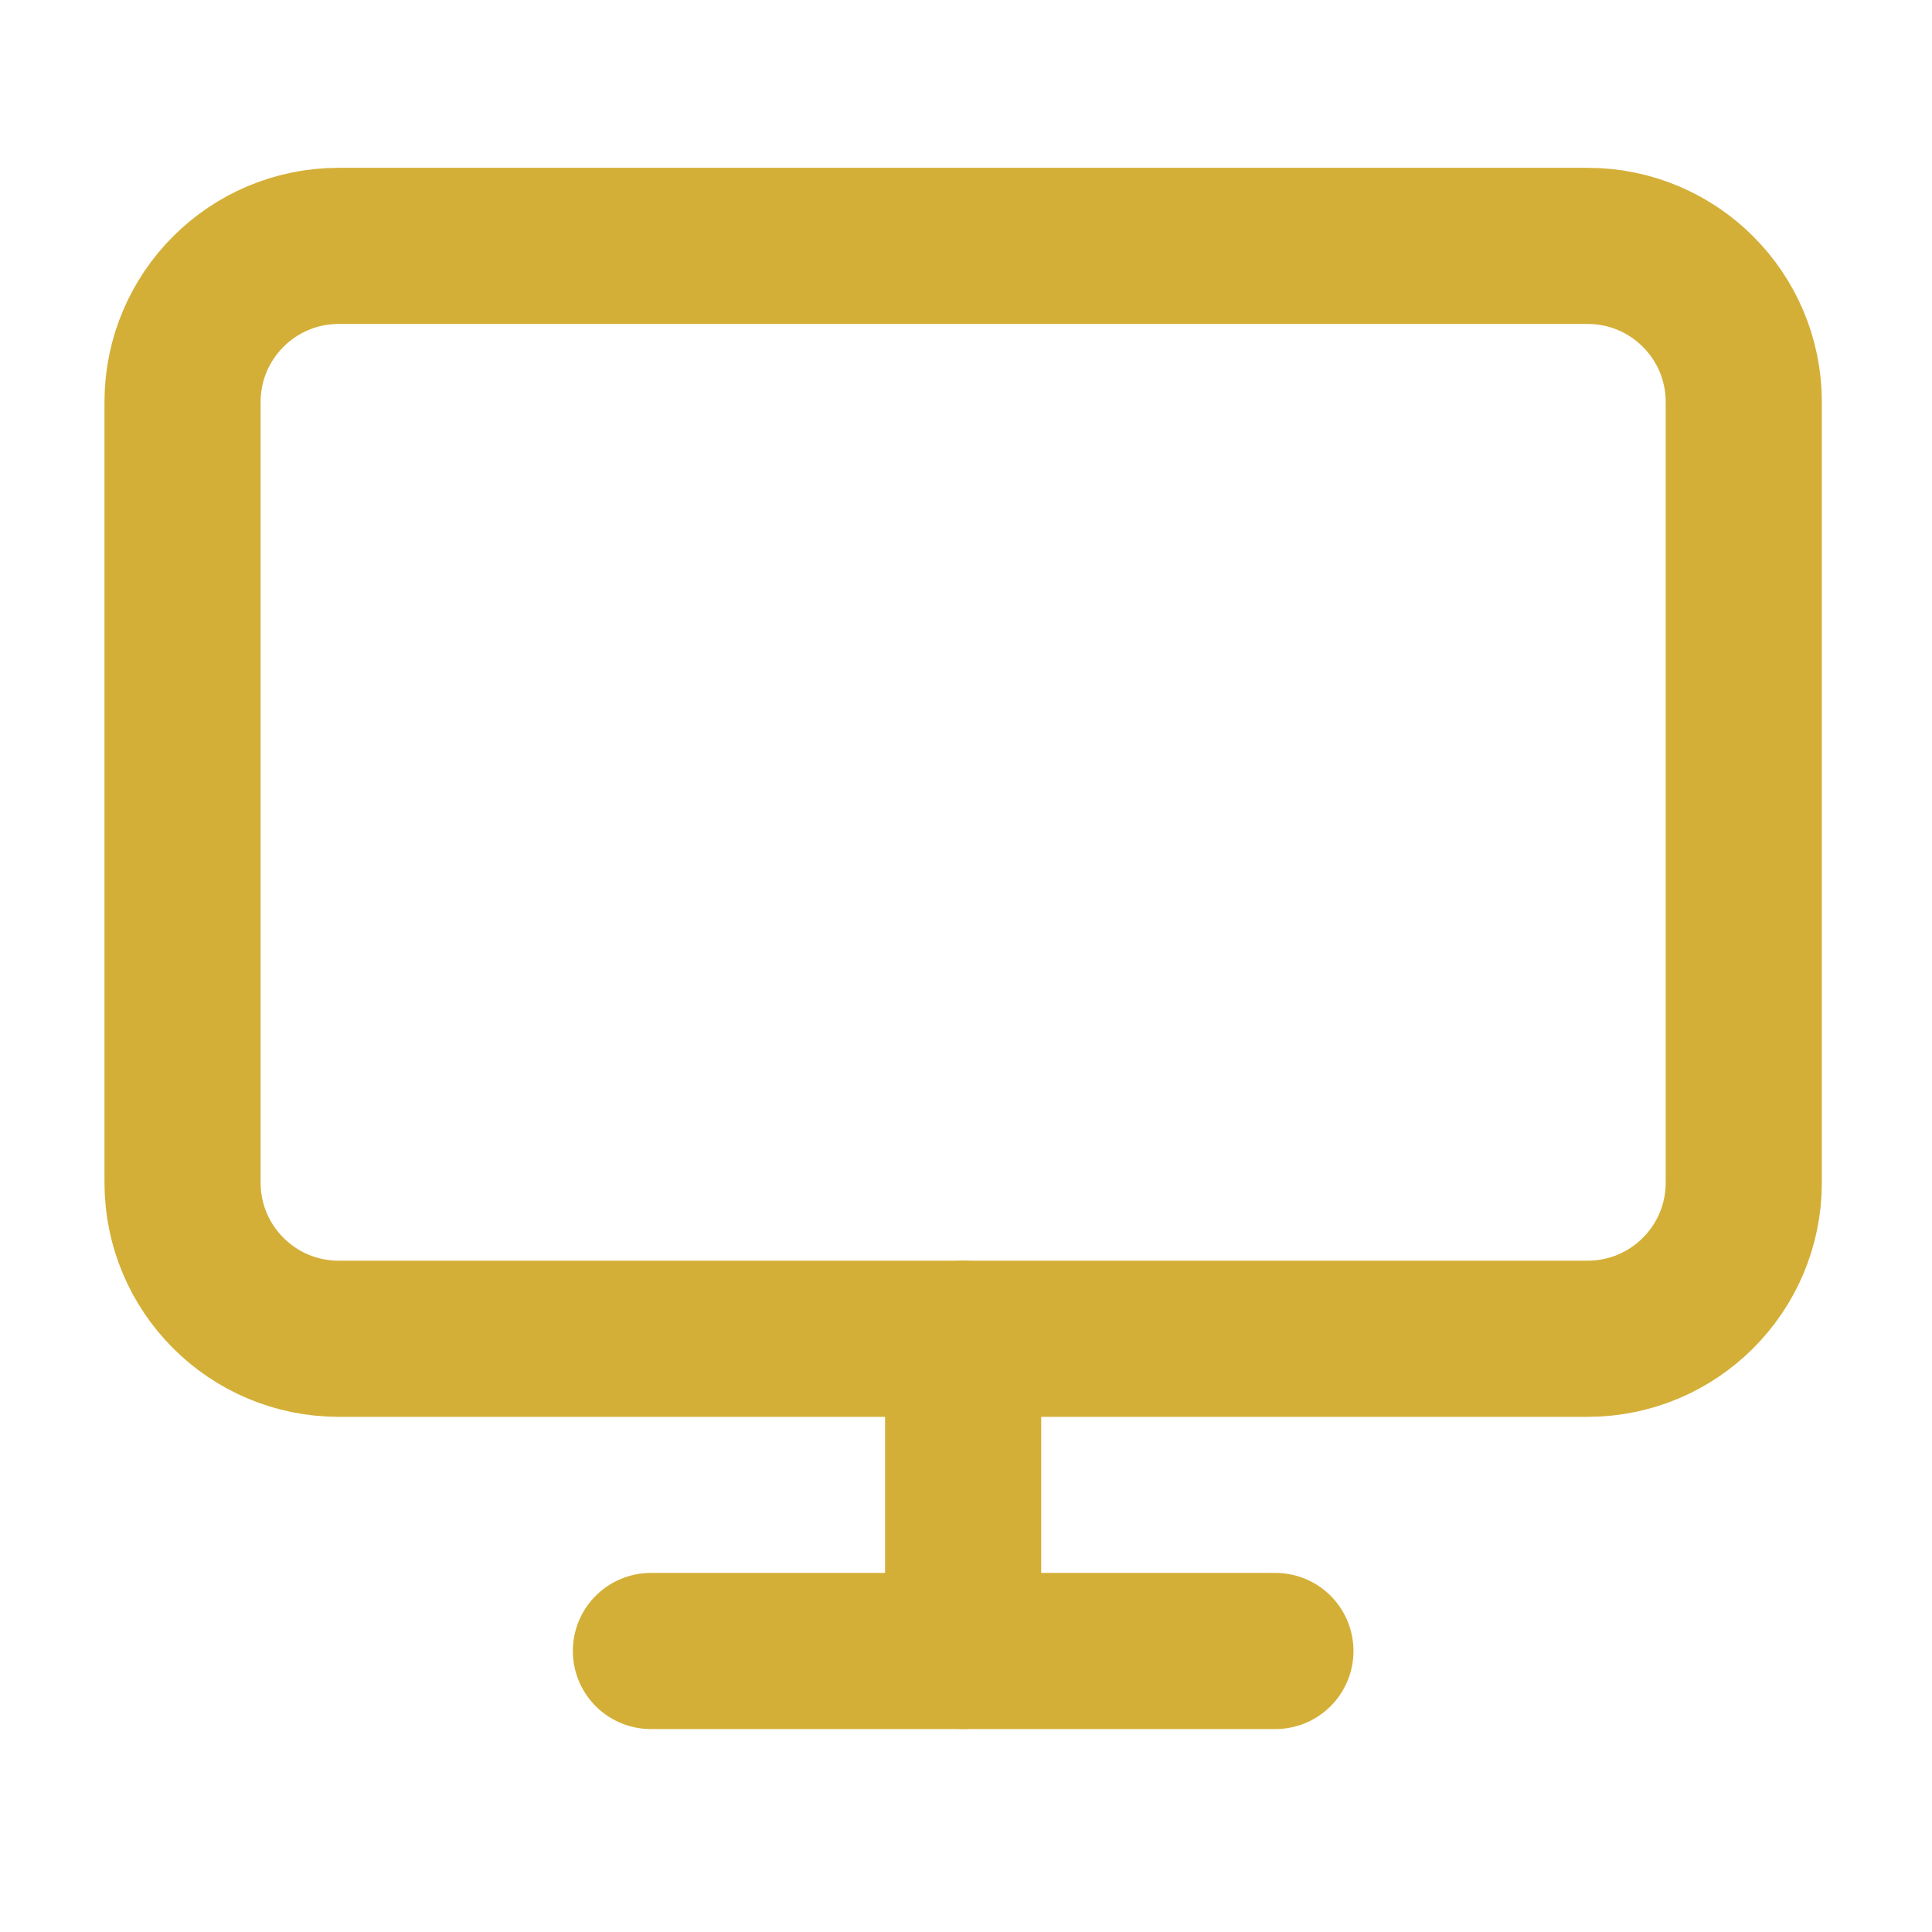 <svg width="33" height="33" viewBox="0 0 33 33" fill="none" xmlns="http://www.w3.org/2000/svg">
<path d="M27.118 4.2H5.785C4.312 4.2 3.118 5.394 3.118 6.867V20.2C3.118 21.673 4.312 22.867 5.785 22.867H27.118C28.591 22.867 29.785 21.673 29.785 20.2V6.867C29.785 5.394 28.591 4.2 27.118 4.2Z" stroke="#D4AF37" stroke-width="2.667" stroke-linecap="round" stroke-linejoin="round"/>
<path d="M11.118 28.2H21.785" stroke="#D4AF37" stroke-width="2.667" stroke-linecap="round" stroke-linejoin="round"/>
<path d="M16.451 22.867V28.2" stroke="#D4AF37" stroke-width="2.667" stroke-linecap="round" stroke-linejoin="round"/>
</svg>

